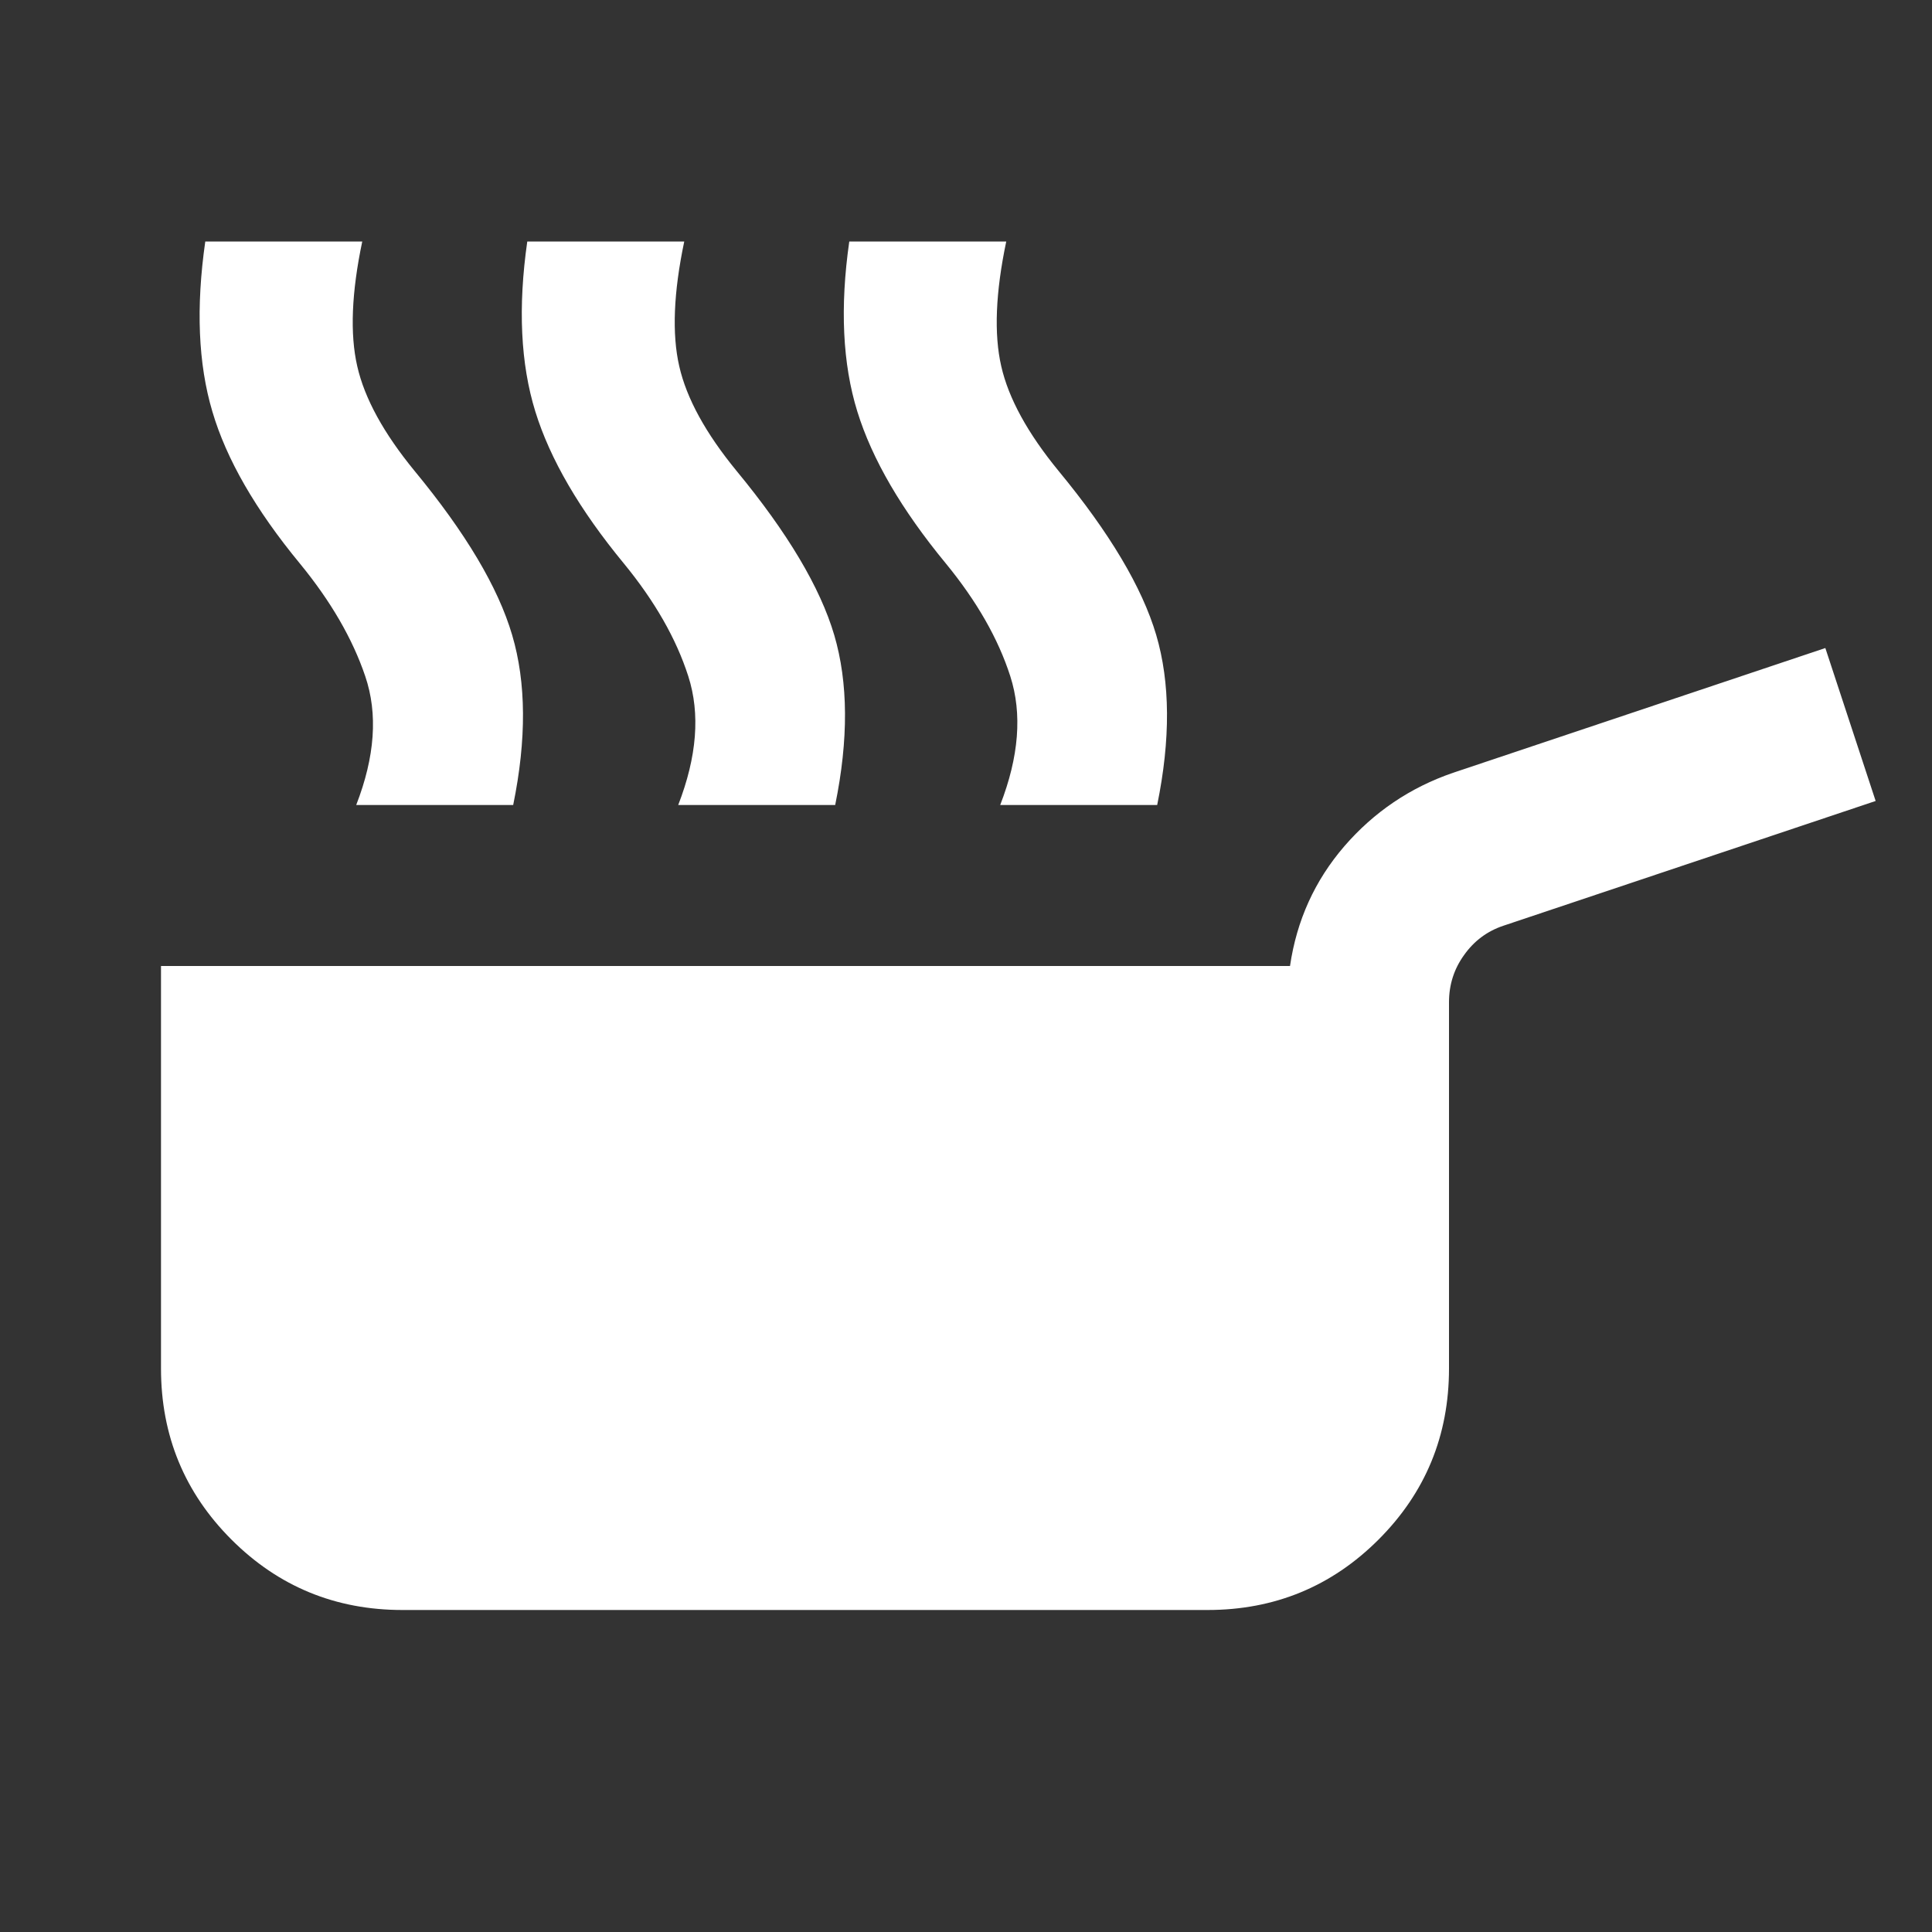 <svg width="24" height="24" viewBox="0 0 24 24" fill="none" xmlns="http://www.w3.org/2000/svg">
<rect x="0" y="0" width="24" height="24" fill="#333333" stroke="none"/>
<mask id="mask0_27_341" style="mask-type:alpha" maskUnits="userSpaceOnUse" x="0" y="0" width="24" height="24">
<rect width="24" height="24" fill="#D9D9D9"/>
</mask>
<g mask="url(#mask0_27_341)">
<path d="M5 20C4.167 20 3.458 19.708 2.875 19.125C2.292 18.542 2 17.833 2 17V12H16.025C16.108 11.433 16.333 10.938 16.7 10.512C17.067 10.088 17.517 9.783 18.05 9.6L22.675 8.05L23.3 9.95L18.675 11.5C18.475 11.567 18.312 11.688 18.188 11.863C18.062 12.037 18 12.233 18 12.45V17C18 17.833 17.708 18.542 17.125 19.125C16.542 19.708 15.833 20 15 20H5ZM4.425 10C4.658 9.4 4.696 8.867 4.537 8.4C4.379 7.933 4.108 7.467 3.725 7C3.175 6.333 2.812 5.704 2.638 5.112C2.462 4.521 2.433 3.817 2.55 3H4.5C4.367 3.633 4.346 4.15 4.438 4.55C4.529 4.95 4.767 5.383 5.15 5.85C5.783 6.617 6.188 7.296 6.362 7.888C6.537 8.479 6.542 9.183 6.375 10H4.425ZM8.425 10C8.658 9.4 8.7 8.867 8.55 8.4C8.4 7.933 8.133 7.467 7.75 7C7.2 6.333 6.833 5.704 6.65 5.112C6.467 4.521 6.433 3.817 6.55 3H8.5C8.367 3.633 8.346 4.15 8.438 4.55C8.529 4.95 8.767 5.383 9.15 5.85C9.783 6.617 10.188 7.296 10.363 7.888C10.537 8.479 10.542 9.183 10.375 10H8.425ZM12.425 10C12.658 9.4 12.7 8.867 12.55 8.4C12.4 7.933 12.133 7.467 11.75 7C11.2 6.333 10.833 5.704 10.65 5.112C10.467 4.521 10.433 3.817 10.55 3H12.5C12.367 3.633 12.346 4.15 12.438 4.55C12.529 4.95 12.767 5.383 13.15 5.85C13.783 6.617 14.188 7.296 14.363 7.888C14.537 8.479 14.542 9.183 14.375 10H12.425Z" fill="white"/>
</g>
</svg>

